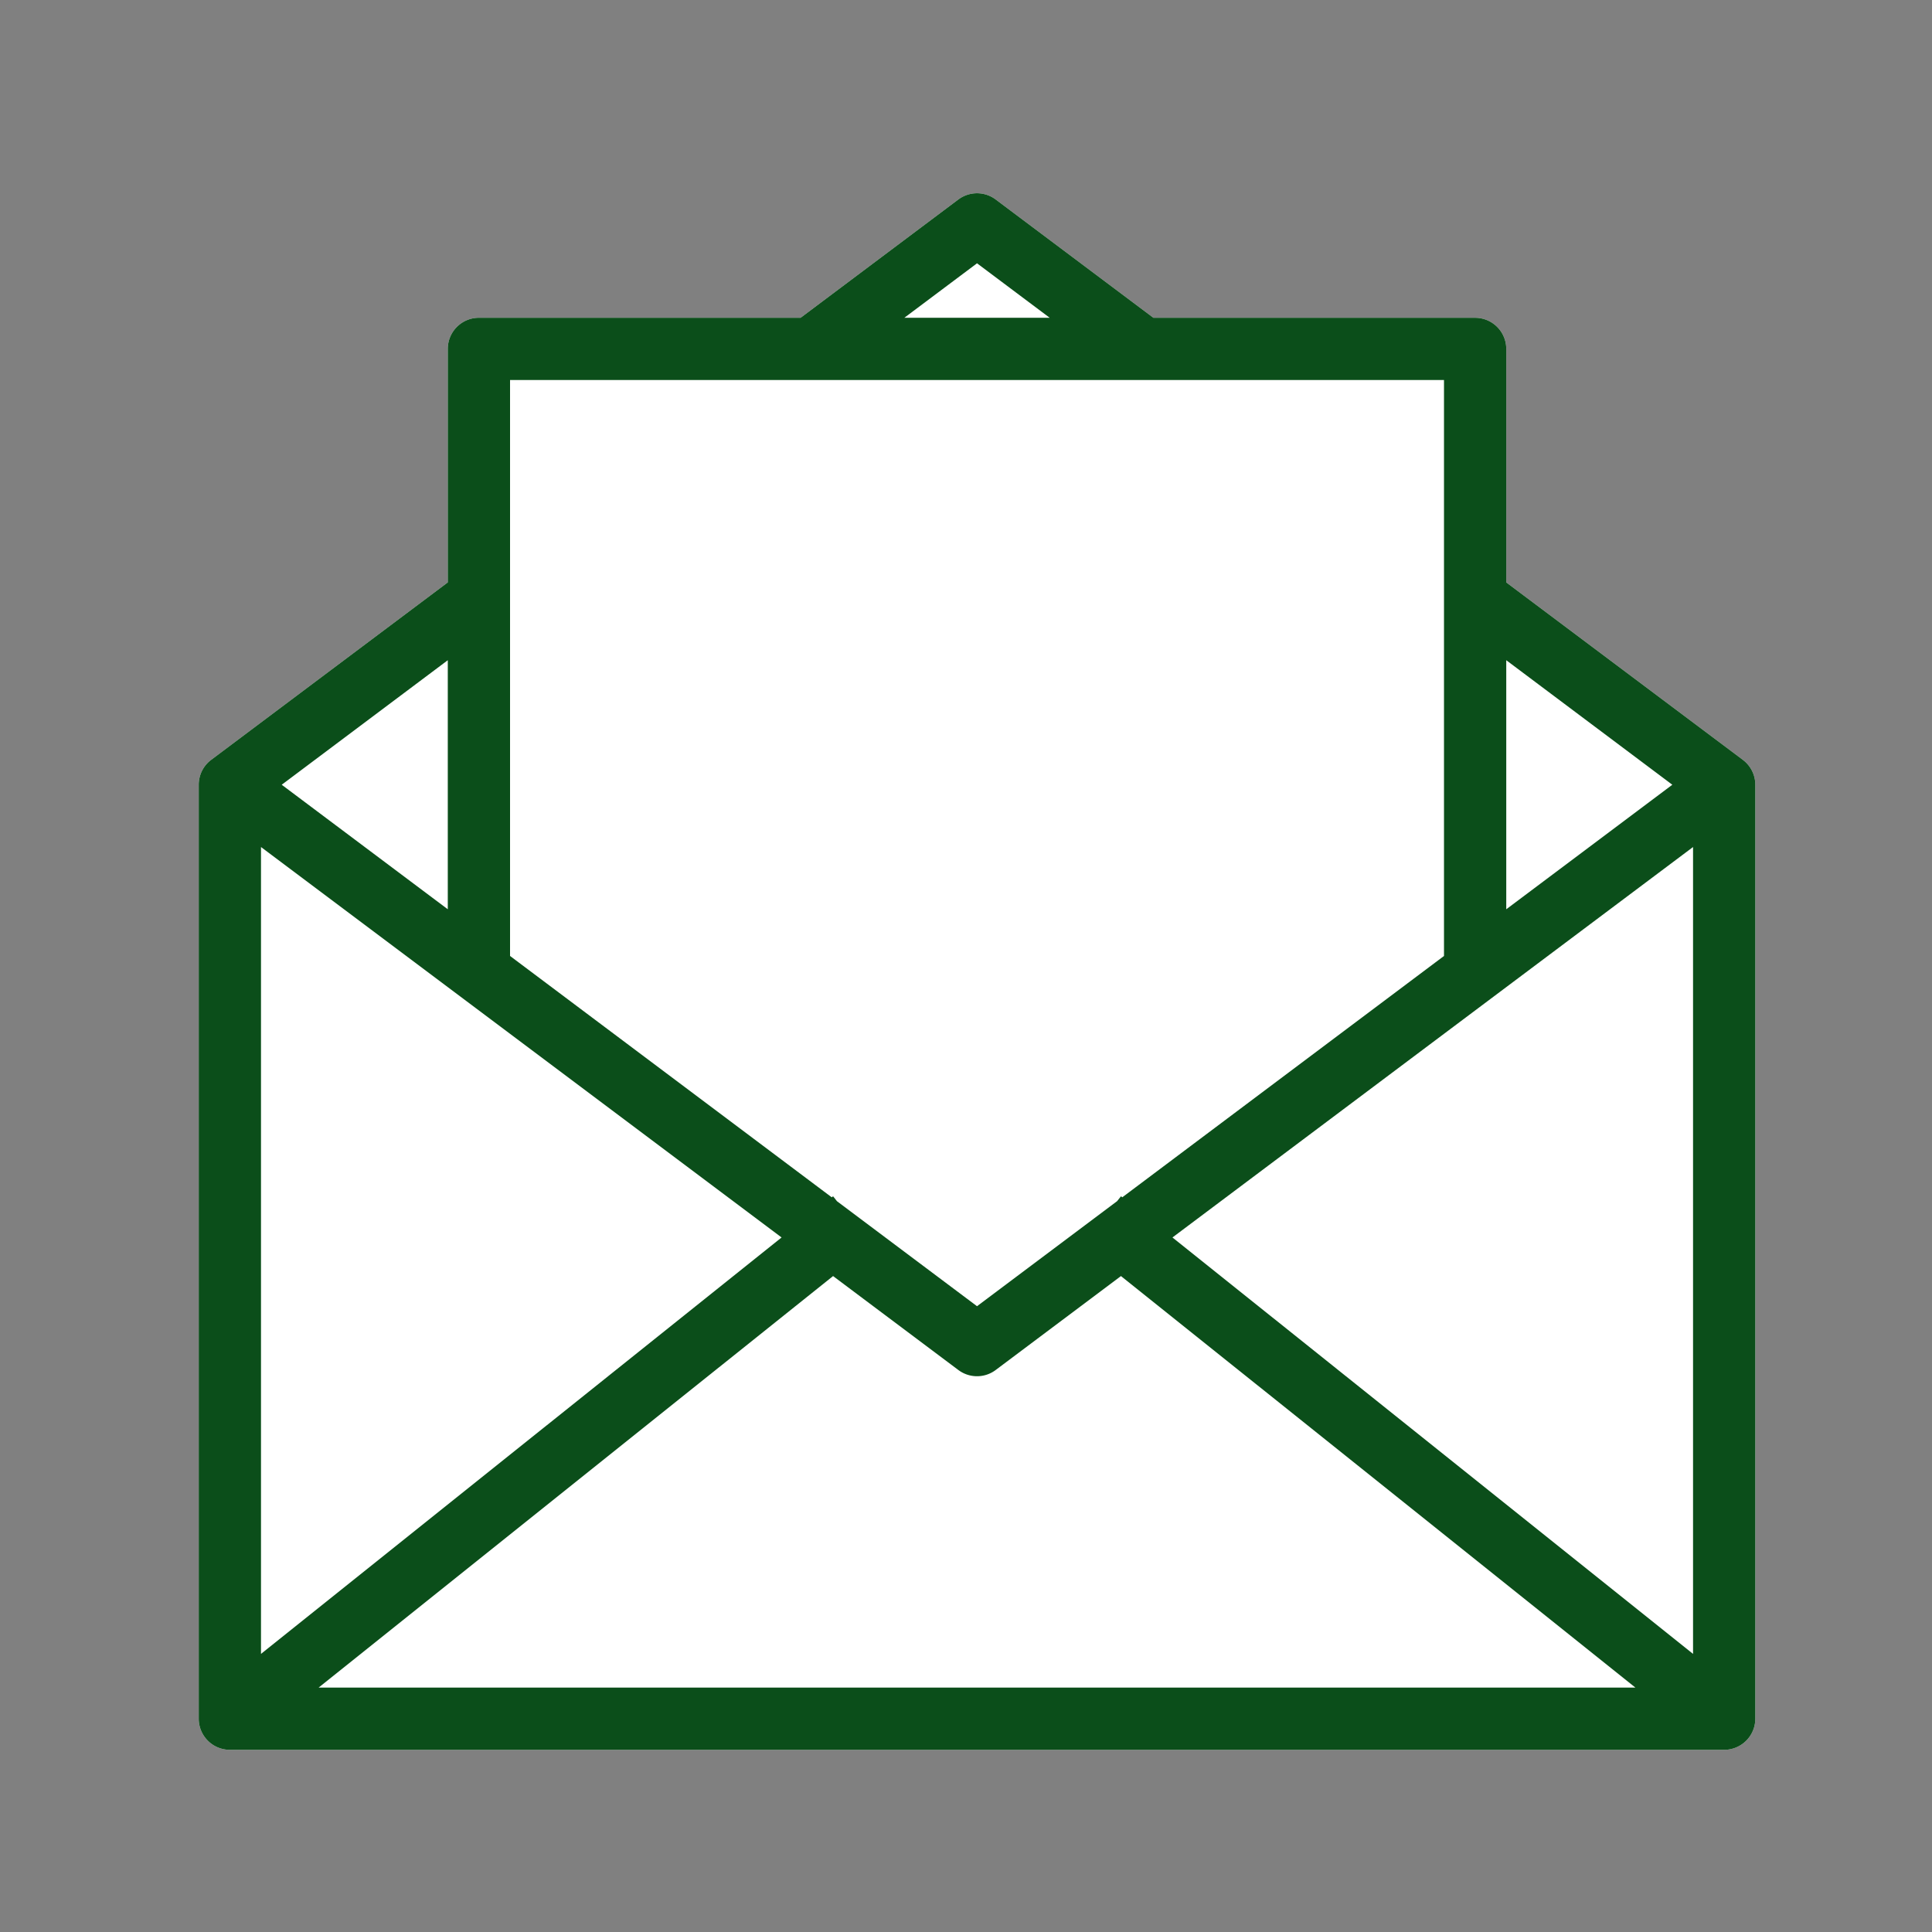 <?xml version="1.0" encoding="UTF-8"?>
<svg xmlns="http://www.w3.org/2000/svg" width="88" height="88" viewBox="0 0 88 88">
  <rect x="0" y="0" width="88" height="88" fill="#808080" stroke="none"/>
  <g id="Group_5063" data-name="Group 5063" transform="translate(0.249)">
    <rect id="Rectangle_3176" data-name="Rectangle 3176" width="88" height="88" transform="translate(-0.249)" fill="none"></rect>
    <g id="Group_5063-2" data-name="Group 5063" transform="translate(8.803 8.803)">
      <path id="Path_1571" data-name="Path 1571" d="M70.333,25.808,59.556,17.726V7.091a1.418,1.418,0,0,0-1.418-1.418H43.484L36.3.284a1.417,1.417,0,0,0-1.7,0L27.416,5.672H12.762a1.418,1.418,0,0,0-1.418,1.418V17.726L.568,25.808A1.419,1.419,0,0,0,0,26.943v42.54A1.418,1.418,0,0,0,1.418,70.9H69.482A1.418,1.418,0,0,0,70.9,69.483V26.943a1.418,1.418,0,0,0-.567-1.135" transform="translate(0 -0.001)" fill="#fff"></path>
      <path id="Path_1572" data-name="Path 1572" d="M70.333,25.808,59.556,17.726V7.091a1.418,1.418,0,0,0-1.418-1.418H43.484L36.3.284a1.417,1.417,0,0,0-1.7,0L27.416,5.672H12.762a1.418,1.418,0,0,0-1.418,1.418V17.726L.567,25.808A1.418,1.418,0,0,0,0,26.942v42.54A1.418,1.418,0,0,0,1.418,70.9H69.482A1.418,1.418,0,0,0,70.9,69.483V26.942a1.417,1.417,0,0,0-.568-1.134M26.548,47.563,2.836,66.53V29.779Zm2.345,1.758L34.6,53.6a1.417,1.417,0,0,0,1.7,0l5.706-4.279L65.438,68.065H5.462Zm15.459-1.758L68.064,29.779V66.53ZM67.12,26.942l-7.564,5.672V21.27ZM35.45,3.191l3.31,2.481H32.14ZM56.72,8.508V34.741L42.066,45.734l-.057-.048-.179.224L35.45,50.694l-6.381-4.784-.176-.224-.06.048L14.18,34.741V8.508ZM11.344,32.614,3.78,26.942l7.564-5.672Z" transform="translate(0 -0.001)" fill="#0b4e1a"></path>
    </g>
  </g>
</svg>
